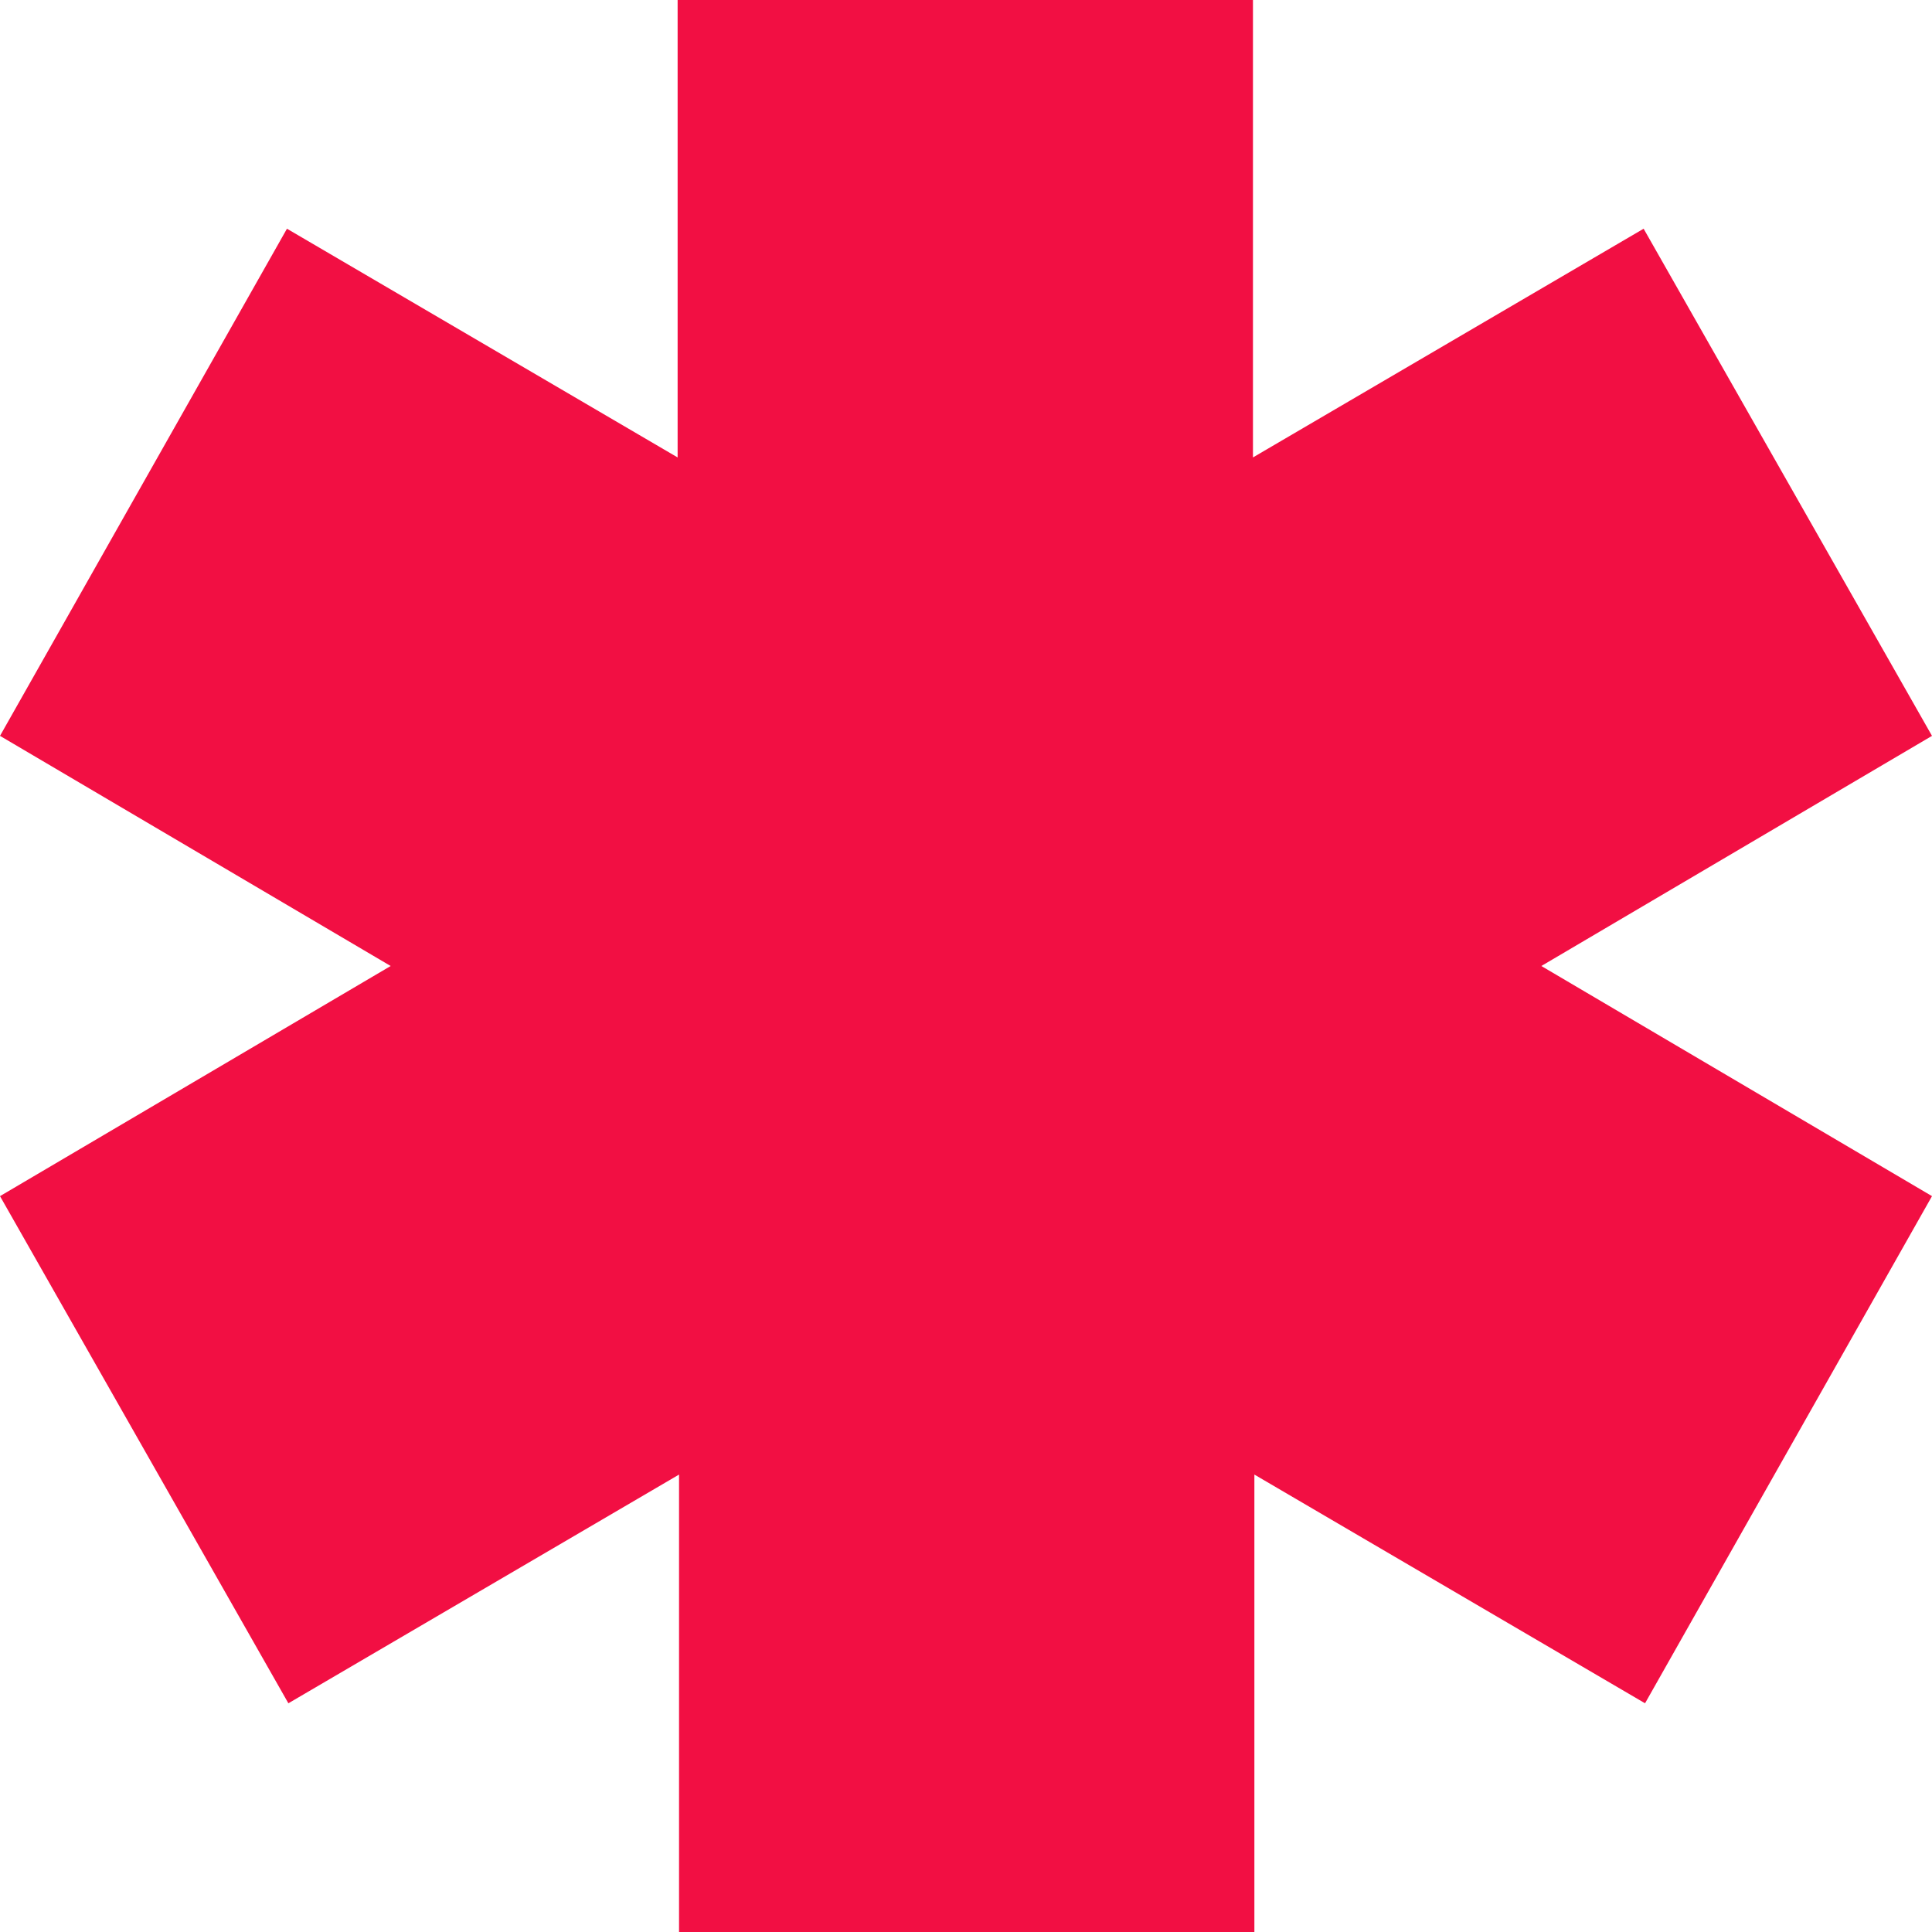 <?xml version="1.0" encoding="UTF-8"?> <svg xmlns="http://www.w3.org/2000/svg" xmlns:xlink="http://www.w3.org/1999/xlink" version="1.1" id="Layer_1" x="0px" y="0px" viewBox="0 0 136 136" style="enable-background:new 0 0 136 136;" xml:space="preserve"> <style type="text/css"> .st0{fill-rule:evenodd;clip-rule:evenodd;fill:#F20F43;} </style> <path class="st0" d="M27.5,68L0,51.8l20.2-35.7l27.5,16.1V-0.1h40.5v32.3l27.5-16.1L136,51.8L108.5,68L136,84.2l-20.2,35.7 l-27.5-16.1v32.3H47.8v-32.3l-27.5,16.1L0,84.2L27.5,68z"></path> </svg> 